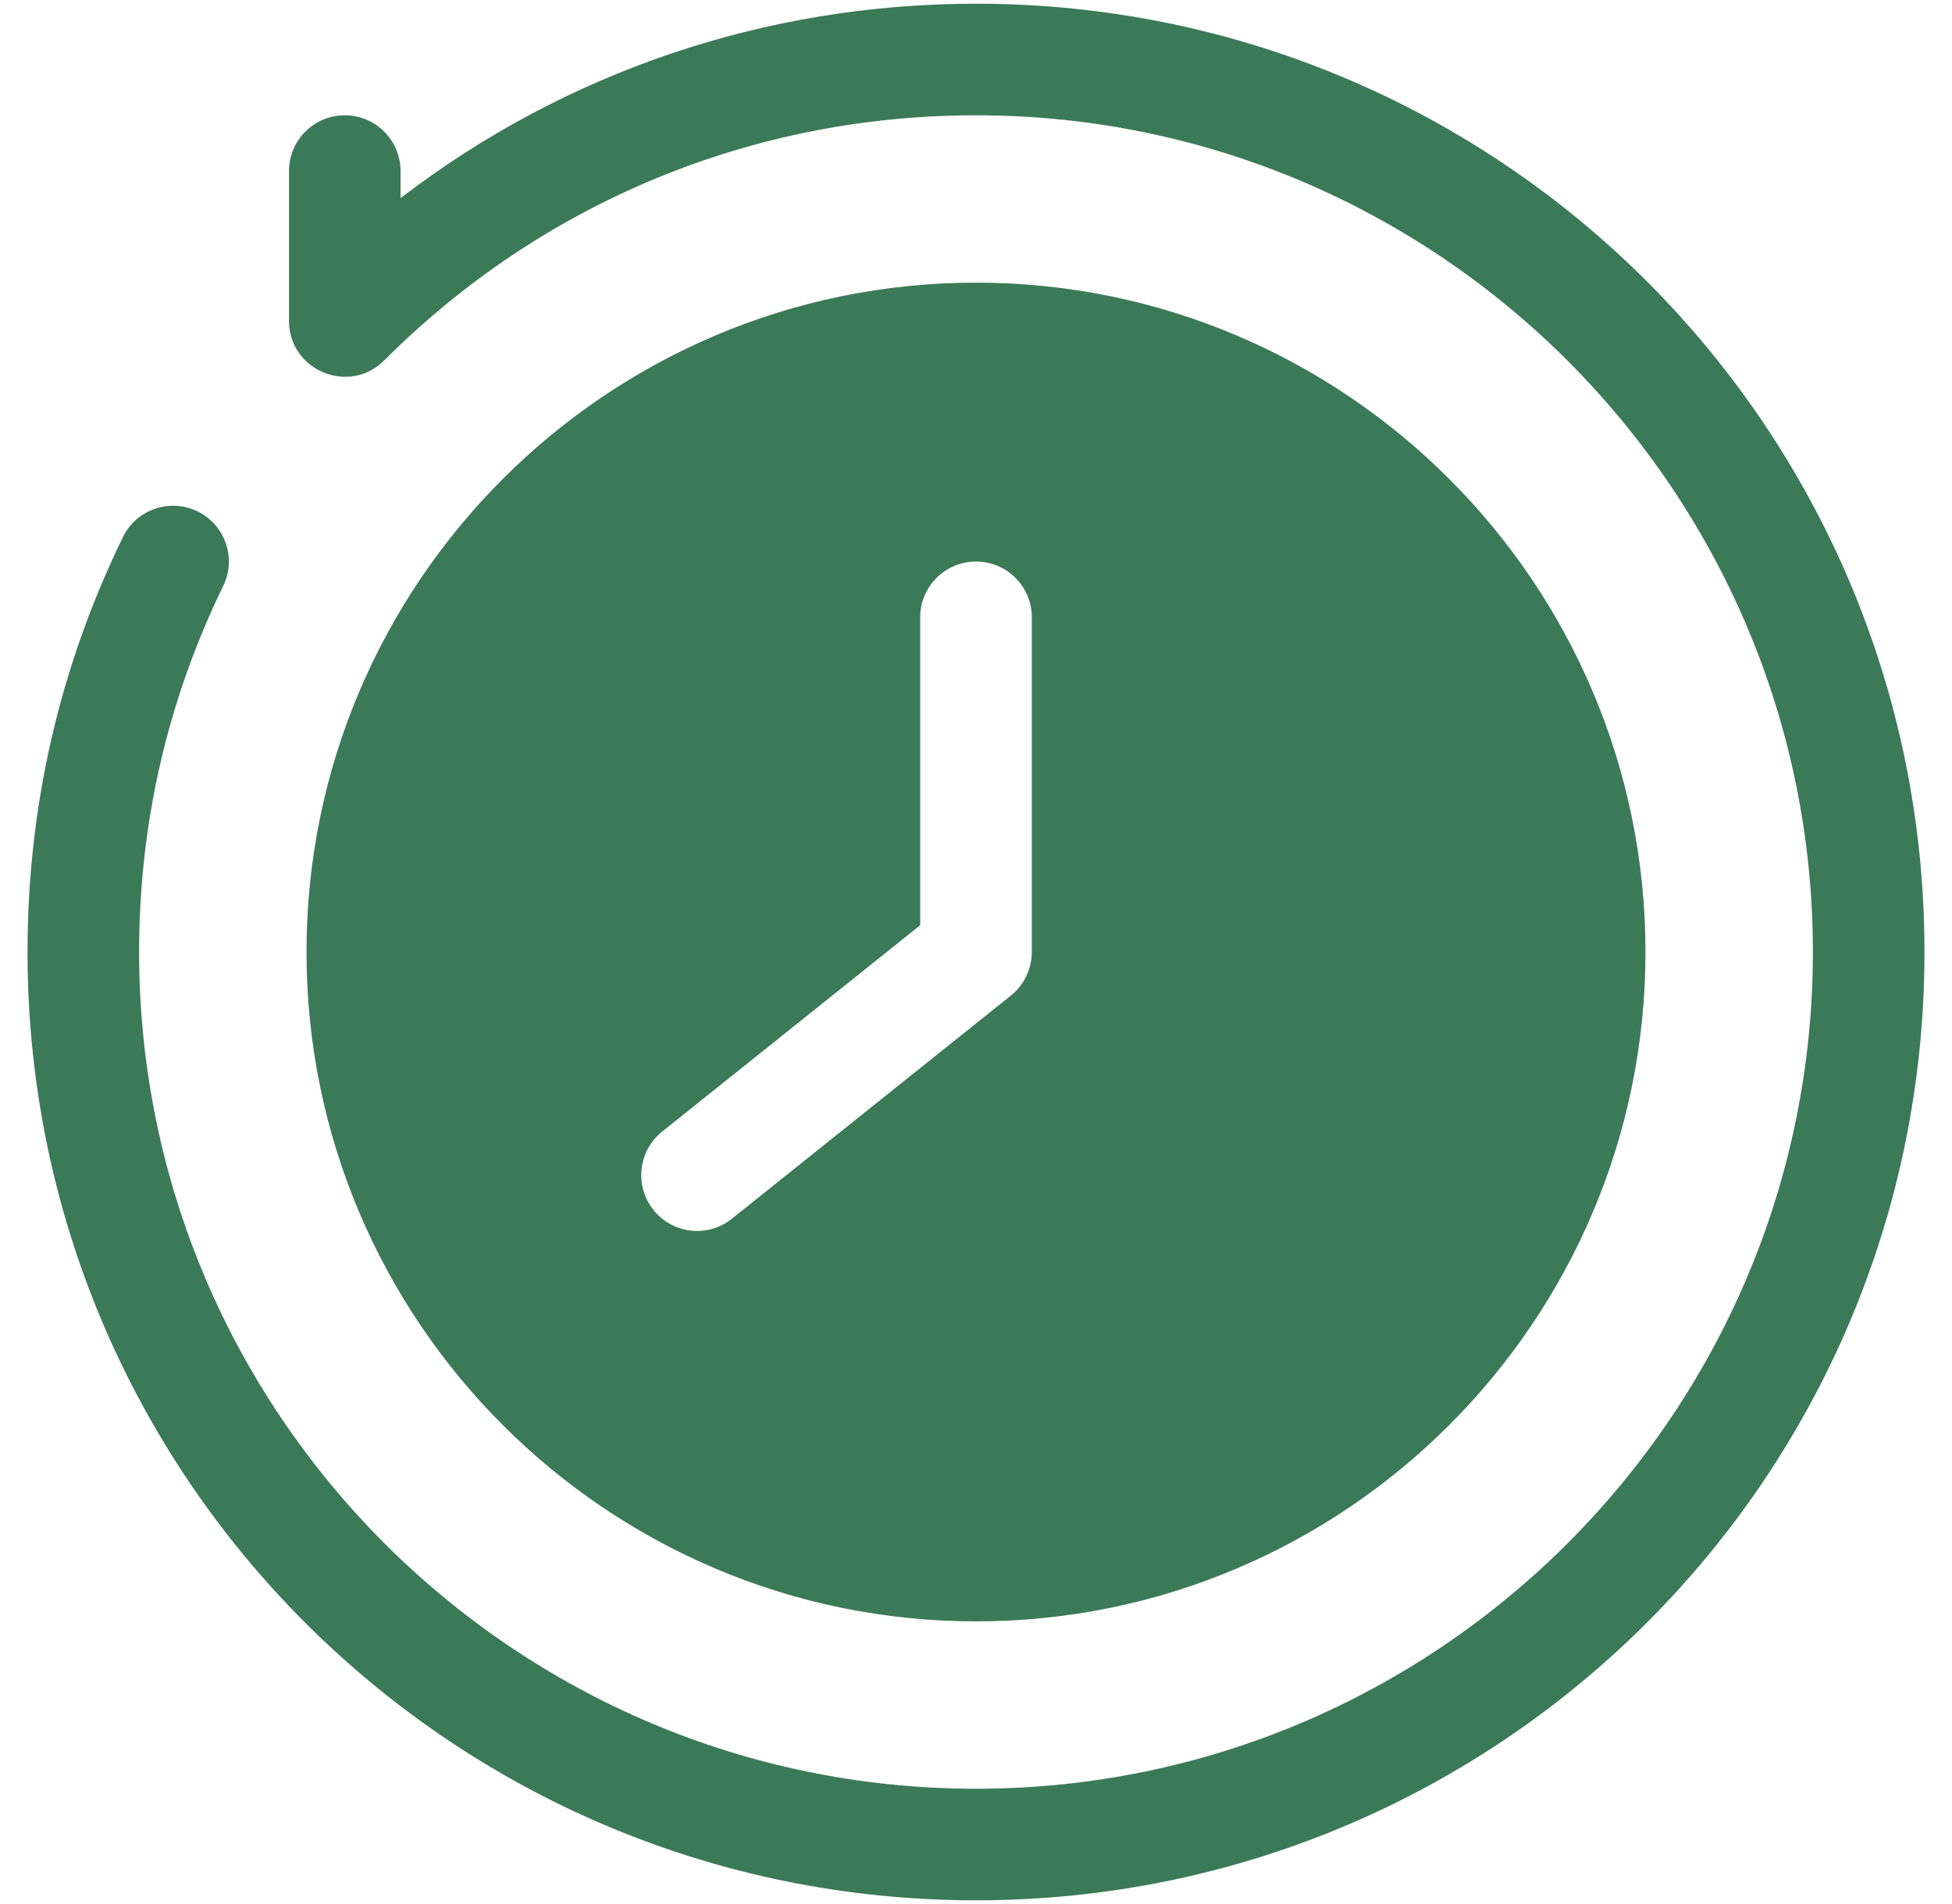 <svg width="41" height="40" viewBox="0 0 41 40" fill="none" xmlns="http://www.w3.org/2000/svg">
<g clip-path="url(#clip0_10539_513)">
<path d="M20.5 0.078C16.074 0.078 11.868 1.513 8.413 4.162V3.594C8.413 2.947 7.889 2.422 7.241 2.422C6.594 2.422 6.07 2.947 6.07 3.594C6.07 3.602 6.07 6.752 6.07 6.744C6.071 7.781 7.332 8.31 8.07 7.571C11.39 4.251 15.805 2.422 20.5 2.422C30.193 2.422 38.078 10.307 38.078 20C38.078 29.693 30.193 37.578 20.5 37.578C10.807 37.578 2.922 29.693 2.922 20C2.922 17.303 3.516 14.716 4.689 12.31C4.972 11.729 4.73 11.027 4.149 10.743C3.567 10.46 2.865 10.702 2.582 11.283C1.252 14.011 0.578 16.944 0.578 20C0.578 31.01 9.488 39.922 20.5 39.922C31.51 39.922 40.422 31.012 40.422 20C40.422 8.99 31.512 0.078 20.5 0.078Z" fill="#3B7A57"/>
<path d="M20.5 34.062C28.254 34.062 34.562 27.754 34.562 20C34.562 12.246 28.254 5.938 20.5 5.938C12.746 5.938 6.438 12.246 6.438 20C6.438 27.754 12.746 34.062 20.5 34.062ZM13.909 23.772L19.328 19.437V12.969C19.328 12.322 19.853 11.797 20.5 11.797C21.147 11.797 21.672 12.322 21.672 12.969V20C21.672 20.356 21.51 20.693 21.232 20.915L15.373 25.603C14.869 26.006 14.131 25.927 13.726 25.419C13.321 24.914 13.403 24.177 13.909 23.772Z" fill="#3B7A57"/>
</g>
<defs>
<clipPath id="clip0_10539_513">
<rect width="40" height="40" fill="white" transform="translate(0.5)"/>
</clipPath>
</defs>
</svg>
